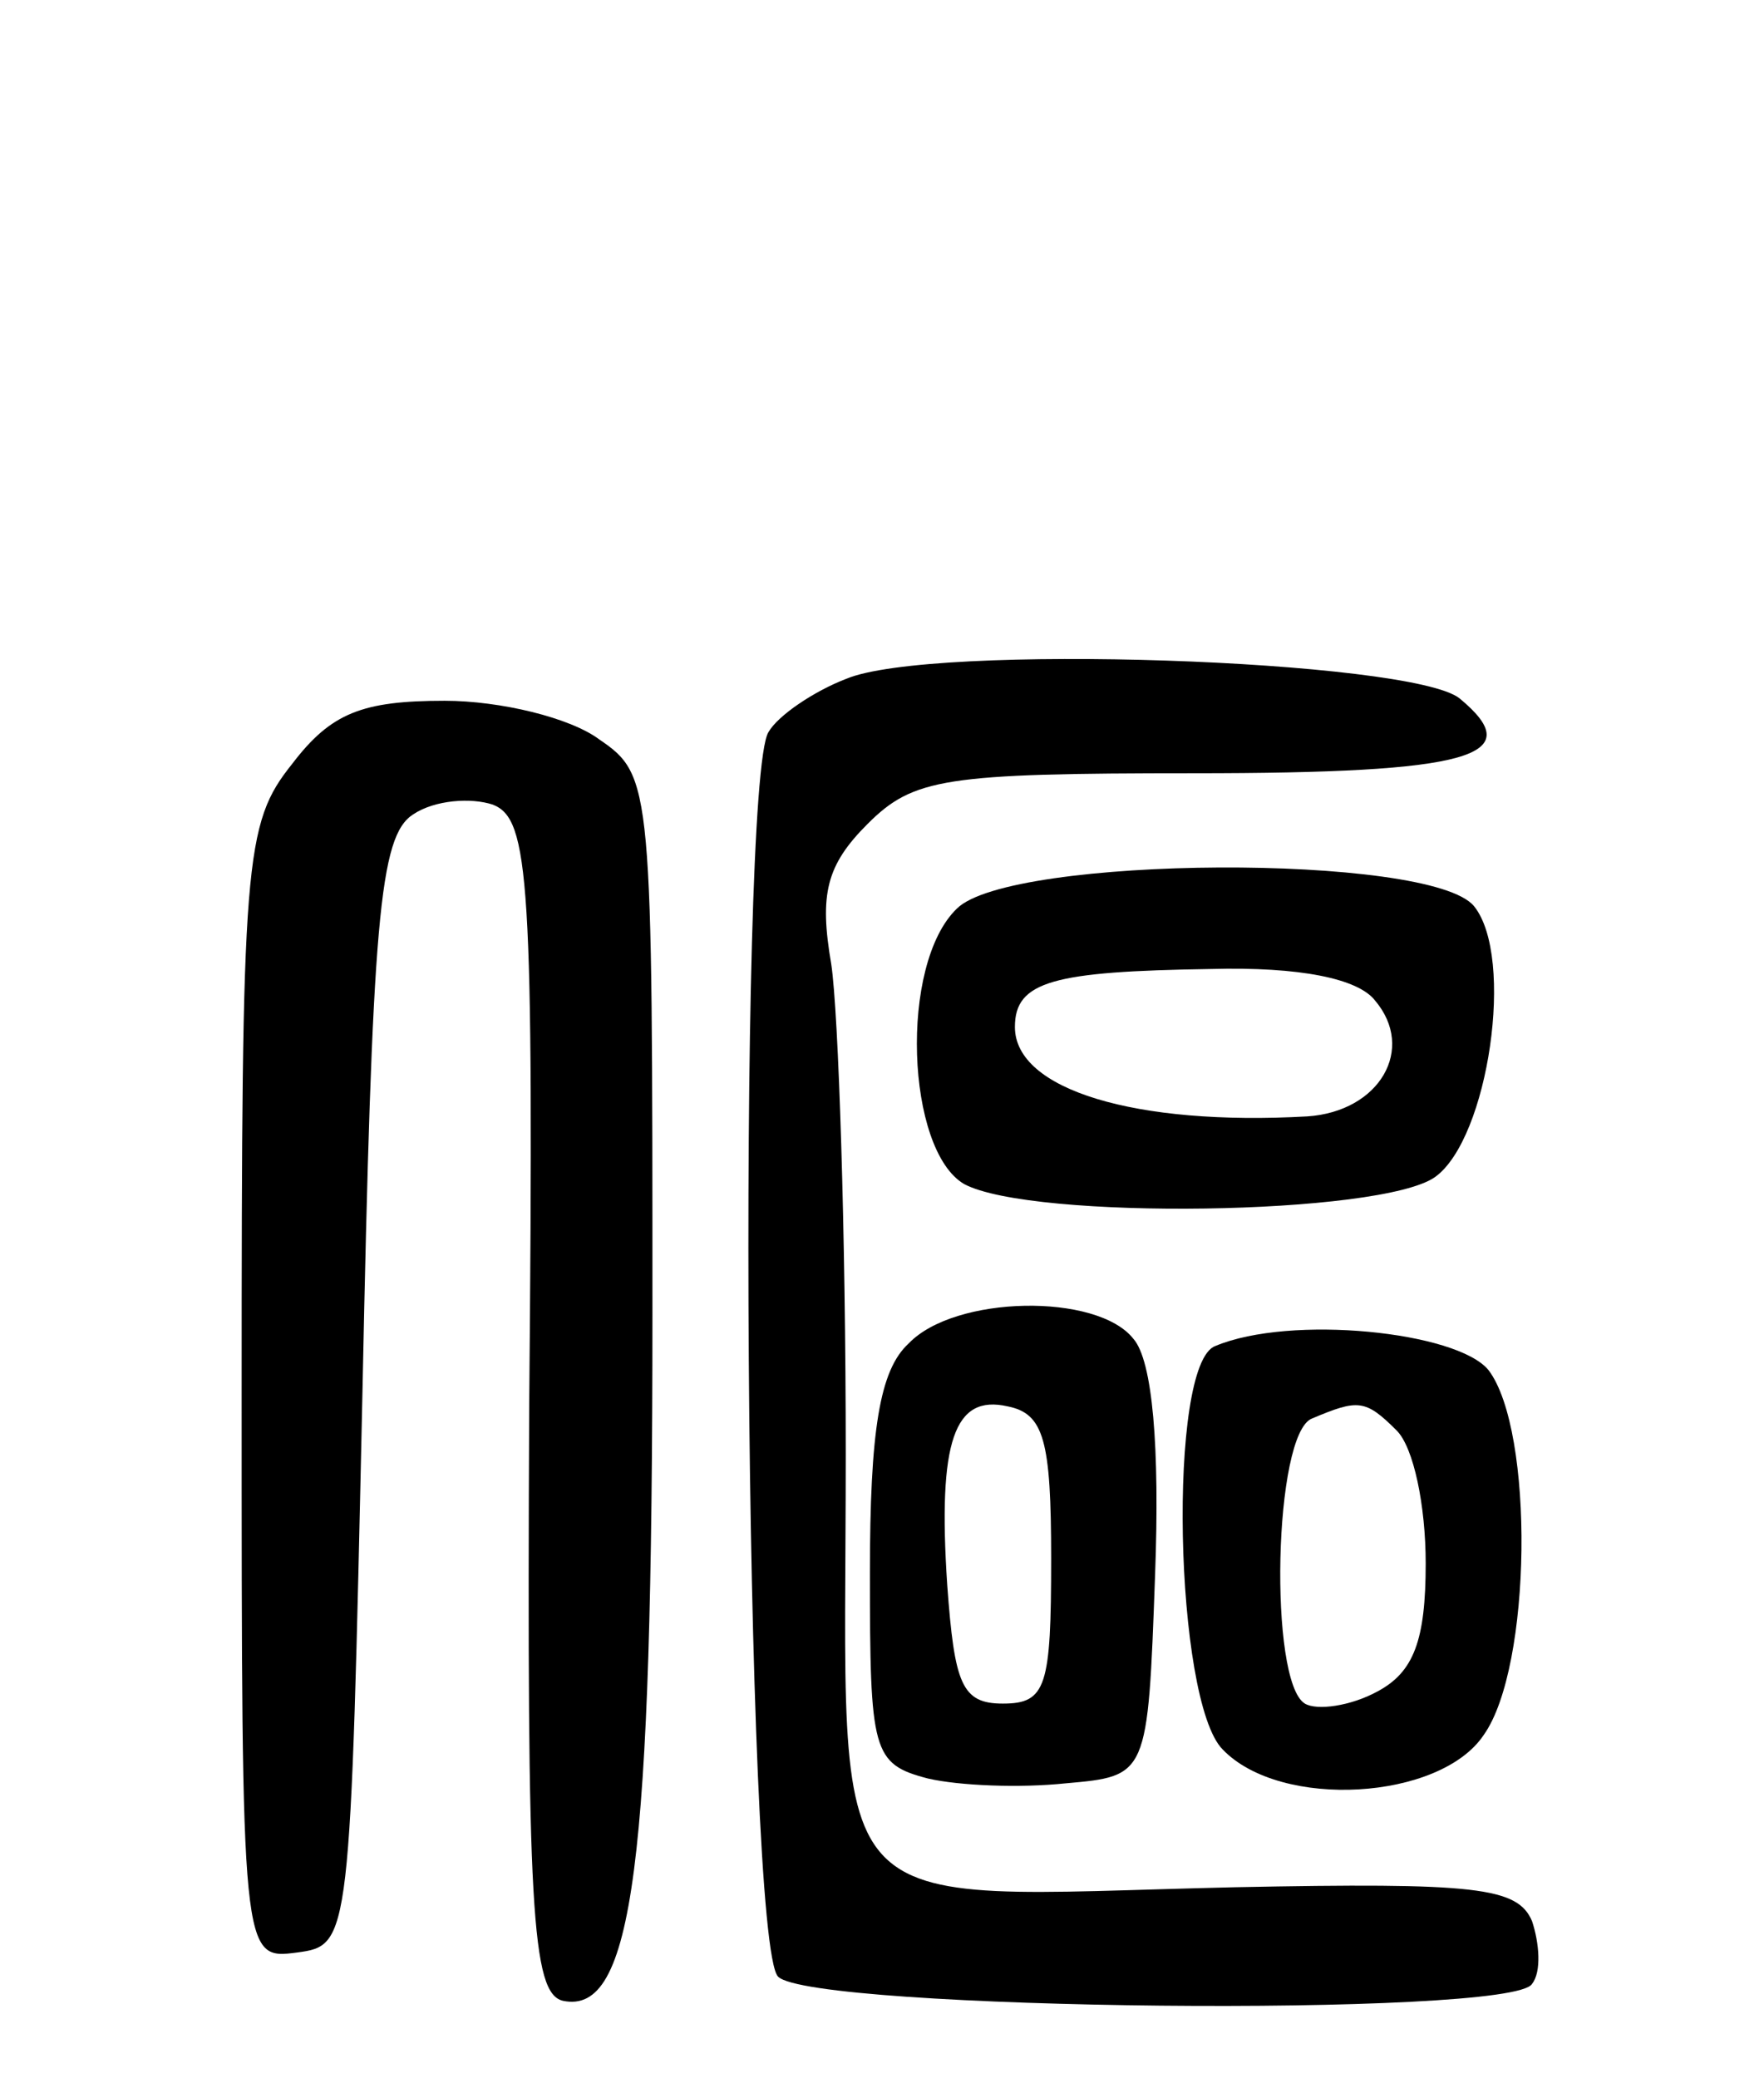 <svg version="1.0" xmlns="http://www.w3.org/2000/svg" width="73" height="86" viewBox="0 0 73 86" ><g transform="translate(0,86) scale(0.1,-0.1)" ><path d="M350 579 c-13 -5 -28 -15 -32 -22 -13 -21 -10 -501 4 -515 14 -14 304 -17 312 -3 4 5 3 17 0 26 -6 14 -23 16 -123 14 -175 -4 -161 -19 -161 179 0 92 -3 183 -6 203 -5 29 -2 41 15 58 19 19 32 21 135 21 115 0 139 7 110 31 -20 16 -219 23 -254 8z"/><path d="M121 544 c-20 -25 -21 -39 -21 -261 0 -234 0 -234 23 -231 22 3 22 4 27 232 4 196 7 230 21 239 9 6 24 7 33 4 15 -6 17 -30 15 -249 -1 -208 1 -243 14 -246 29 -6 37 56 37 284 0 219 0 223 -22 238 -12 9 -41 16 -64 16 -34 0 -47 -5 -63 -26z"/><path d="M396 484 c-24 -23 -21 -100 3 -114 28 -15 173 -13 195 3 22 16 33 91 16 112 -18 22 -192 21 -214 -1z m173 -38 c17 -20 2 -46 -28 -48 -71 -4 -121 11 -121 37 0 19 16 23 81 24 37 1 61 -4 68 -13z"/><path d="M376 304 c-12 -11 -16 -36 -16 -95 0 -74 1 -79 24 -85 13 -3 38 -4 57 -2 34 3 34 3 37 86 2 53 -1 89 -9 98 -15 19 -74 18 -93 -2z m59 -89 c0 -53 -2 -60 -20 -60 -17 0 -20 8 -23 49 -4 60 3 79 25 74 15 -3 18 -14 18 -63z"/><path d="M503 303 c-20 -7 -17 -147 3 -167 24 -25 90 -21 108 6 20 28 21 126 2 151 -13 16 -82 23 -113 10z m75 -35 c7 -7 12 -31 12 -55 0 -32 -5 -45 -20 -53 -11 -6 -25 -8 -30 -5 -15 9 -13 112 3 118 19 8 22 8 35 -5z"/></g></svg> 
